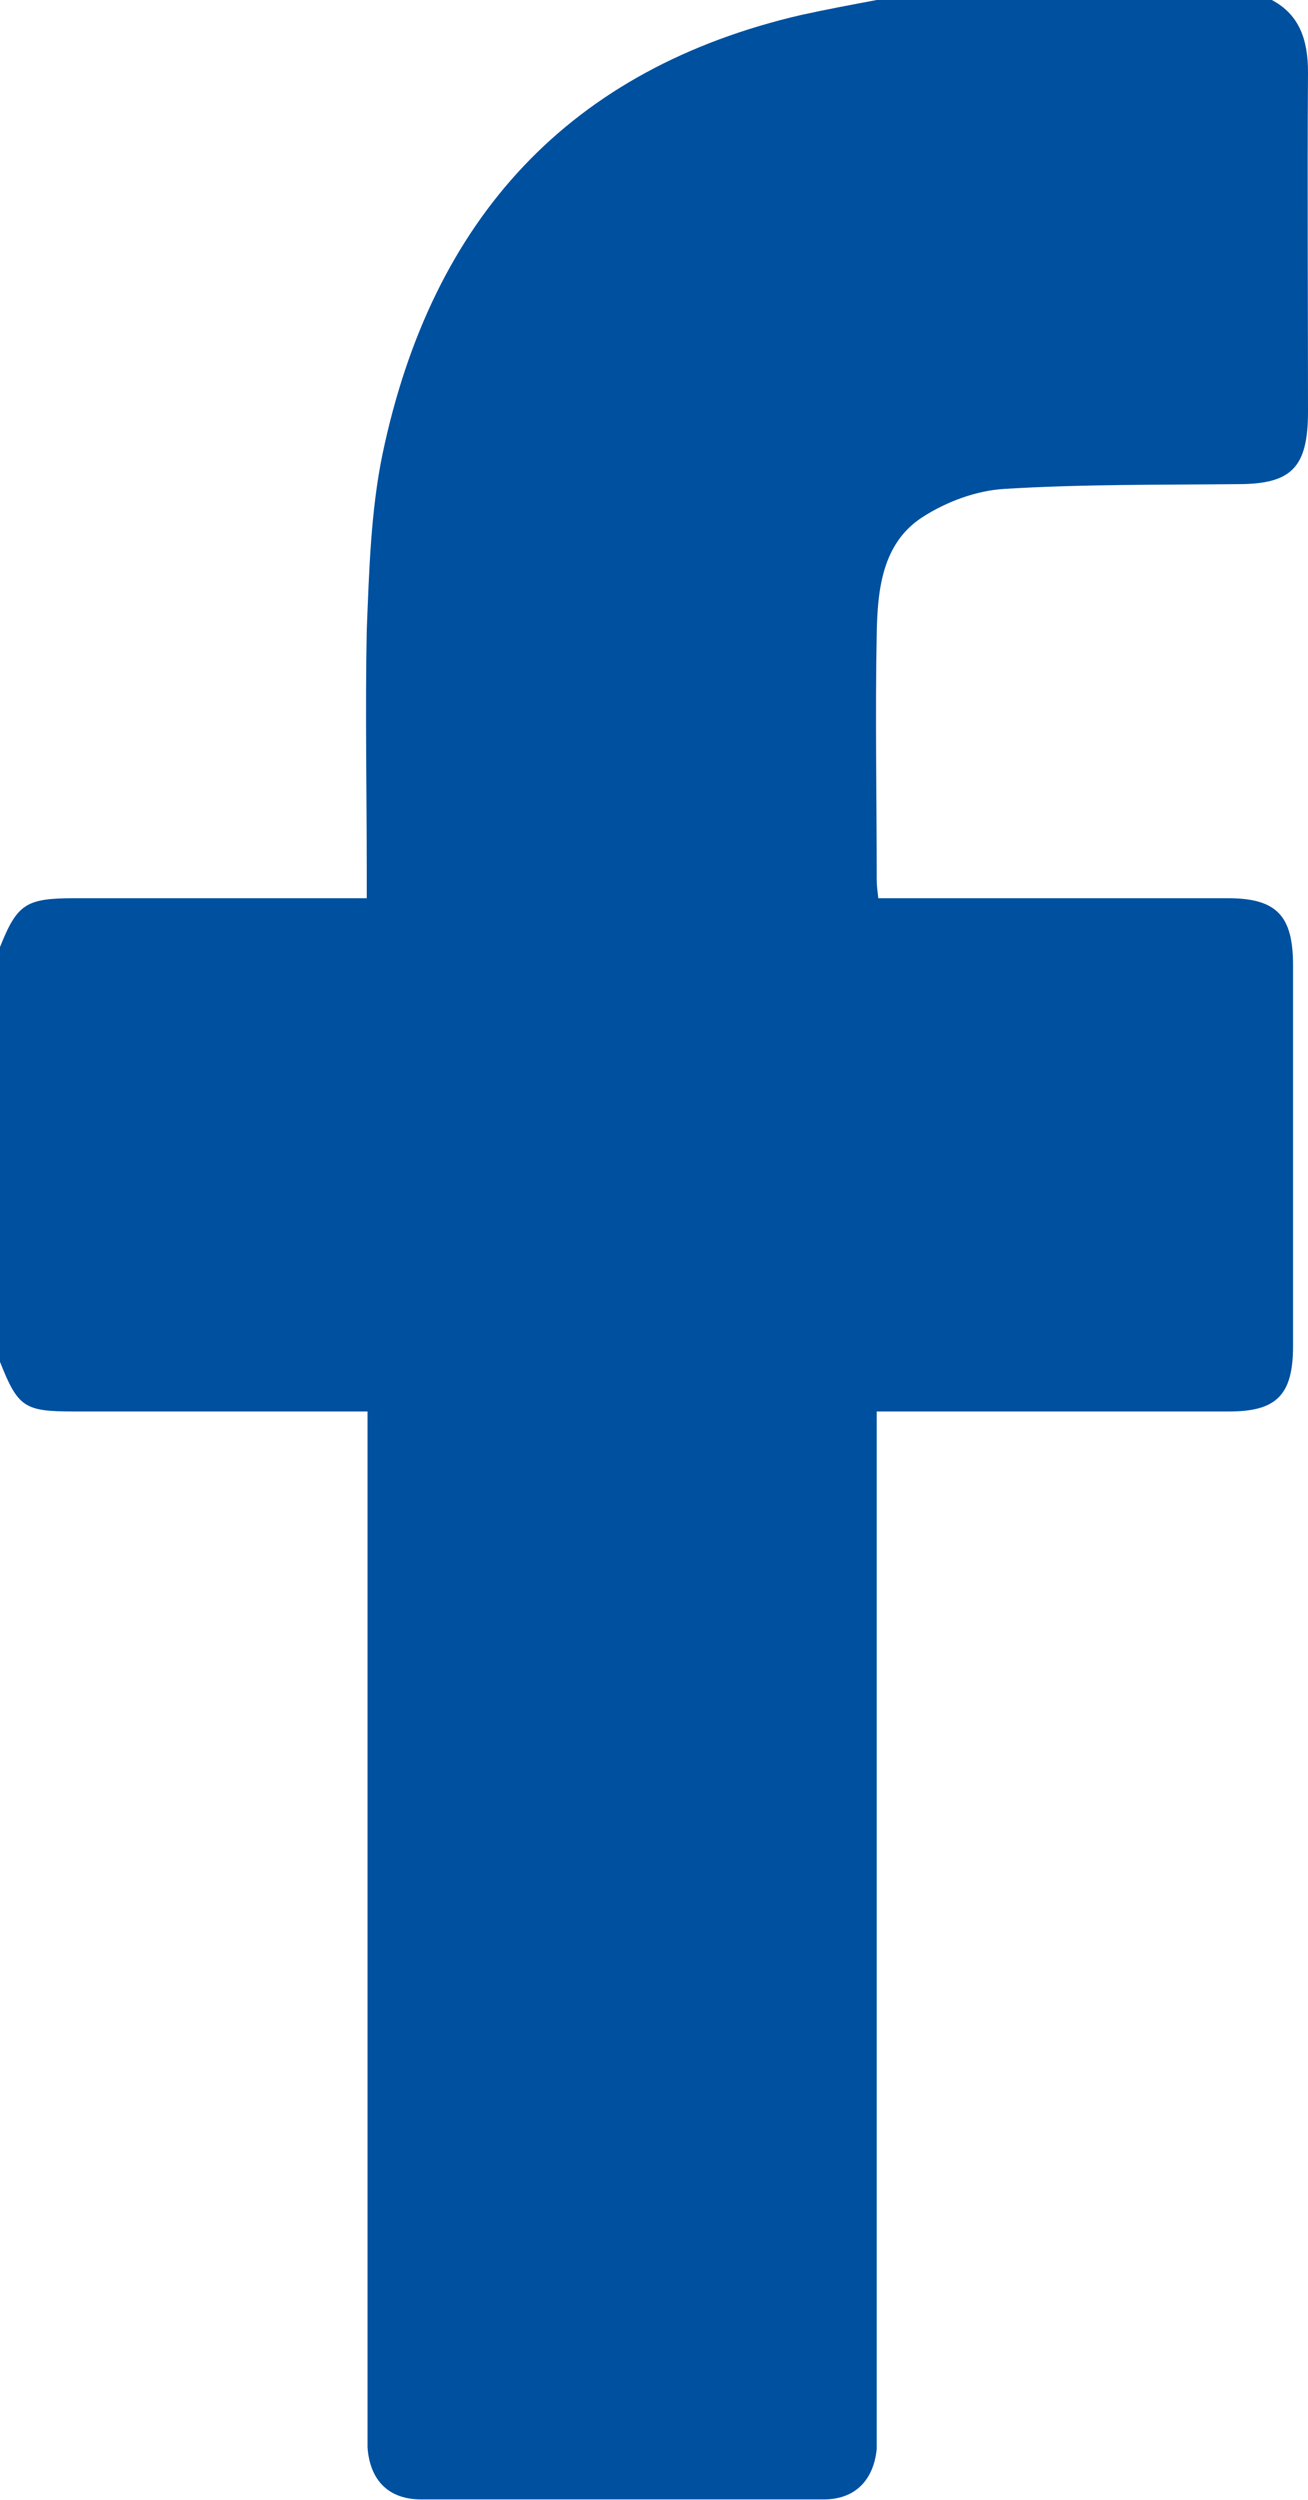 <svg xmlns="http://www.w3.org/2000/svg" id="Layer_2" viewBox="0 0 16.62 31.76"><defs><style>.cls-1{fill:#0050a0;}</style></defs><g id="Layer_1-2"><path class="cls-1" d="M11.13,0h5.03c.36.19.46.52.46.92-.01,1.44,0,2.88,0,4.31,0,.71-.21.92-.89.92-.99.01-1.97,0-2.96.06-.36.02-.74.16-1.05.36-.51.33-.57.92-.58,1.48-.02,1.04,0,2.09,0,3.13,0,.07.01.14.02.23h4.44c.62,0,.83.22.83.85,0,1.61,0,3.22,0,4.84,0,.62-.21.83-.81.83-1.38,0-2.75,0-4.13,0h-.35v12.87c0,.1,0,.21,0,.31-.04.4-.28.64-.67.64-1.7,0-3.41,0-5.12,0-.41,0-.65-.24-.68-.66,0-.11,0-.23,0-.34,0-4.13,0-8.27,0-12.4v-.42H.94c-.63,0-.71-.05-.94-.63v-5.27c.22-.55.33-.62.95-.62h3.71v-.36c0-1.01-.02-2.03,0-3.04.03-.75.05-1.51.2-2.24C5.49,2.76,7.25.87,10.18.19c.32-.07.64-.13.96-.19"></path></g></svg>